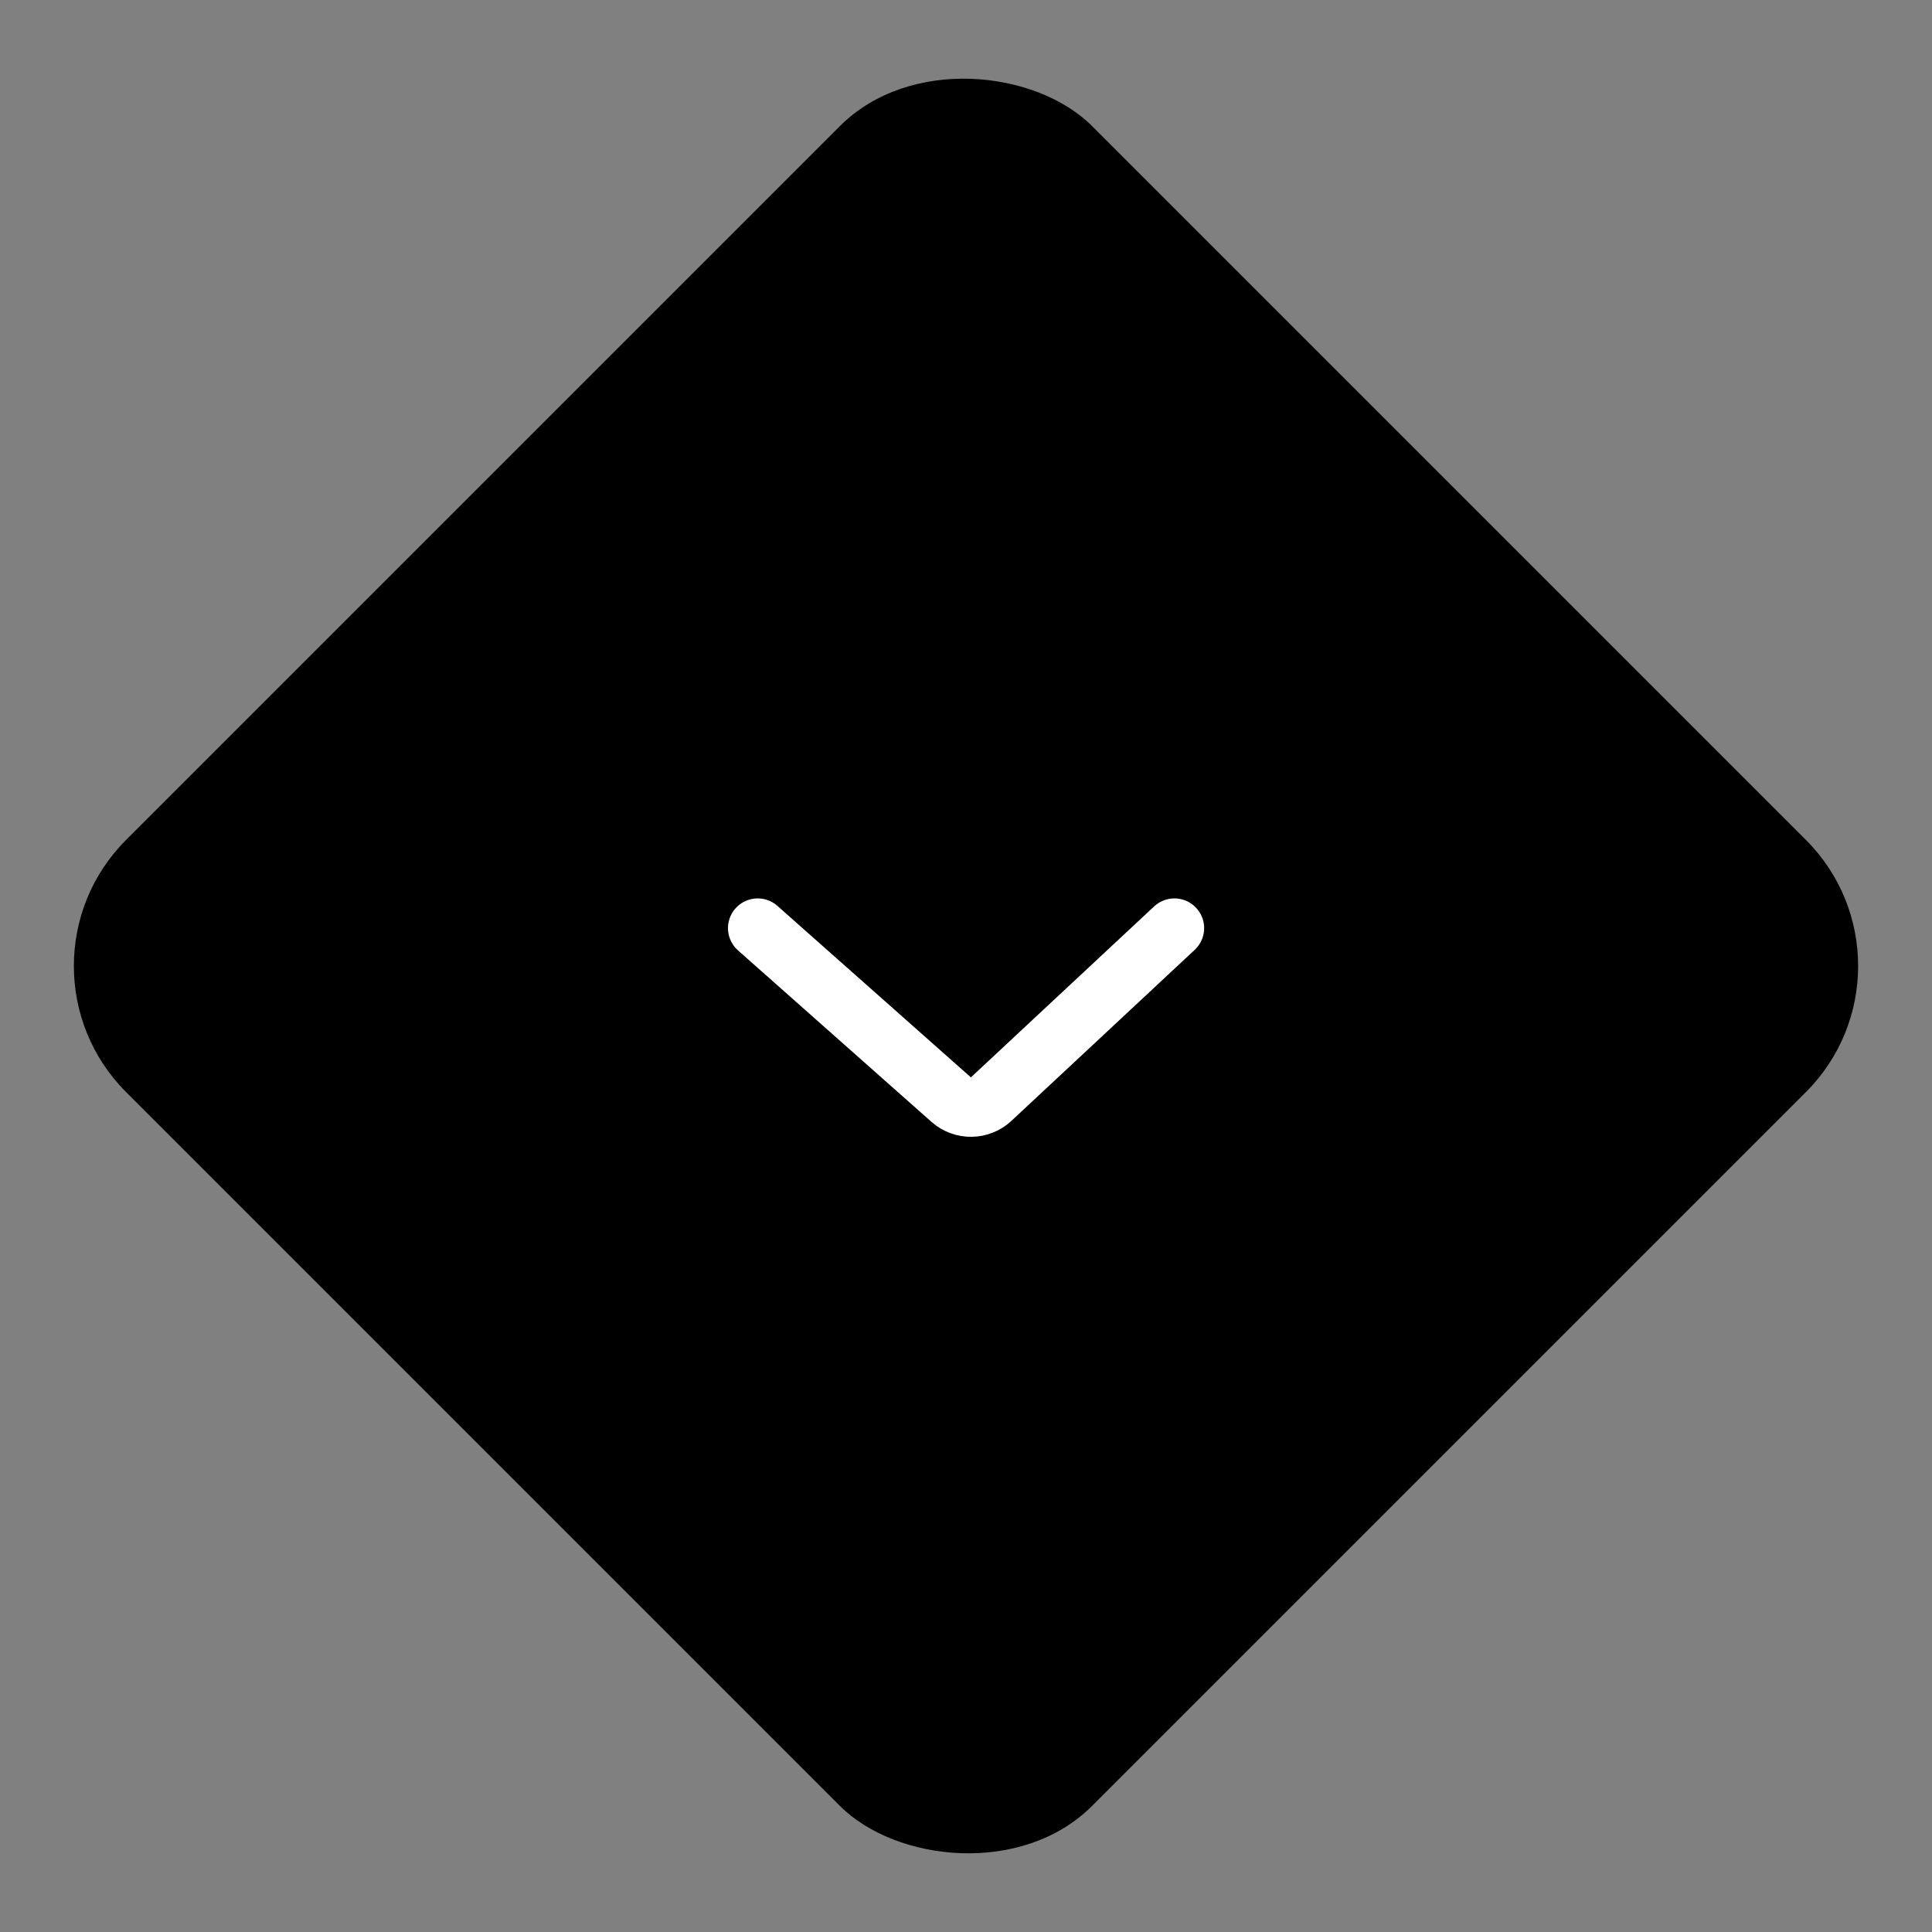 <svg width="65" height="65" viewBox="0 0 65 65" fill="none" xmlns="http://www.w3.org/2000/svg">
<rect x="0" y="0" width="65" height="65" fill="#808080" stroke="none"/>
<rect y="32.5" width="45.962" height="45.962" rx="6" transform="rotate(-45 0 32.5)" fill="black"/>
<path d="M25.492 31.226L32.001 36.995C32.387 37.337 32.97 37.33 33.347 36.978L39.512 31.226" stroke="white" stroke-width="2" stroke-linecap="round"/>
</svg>
